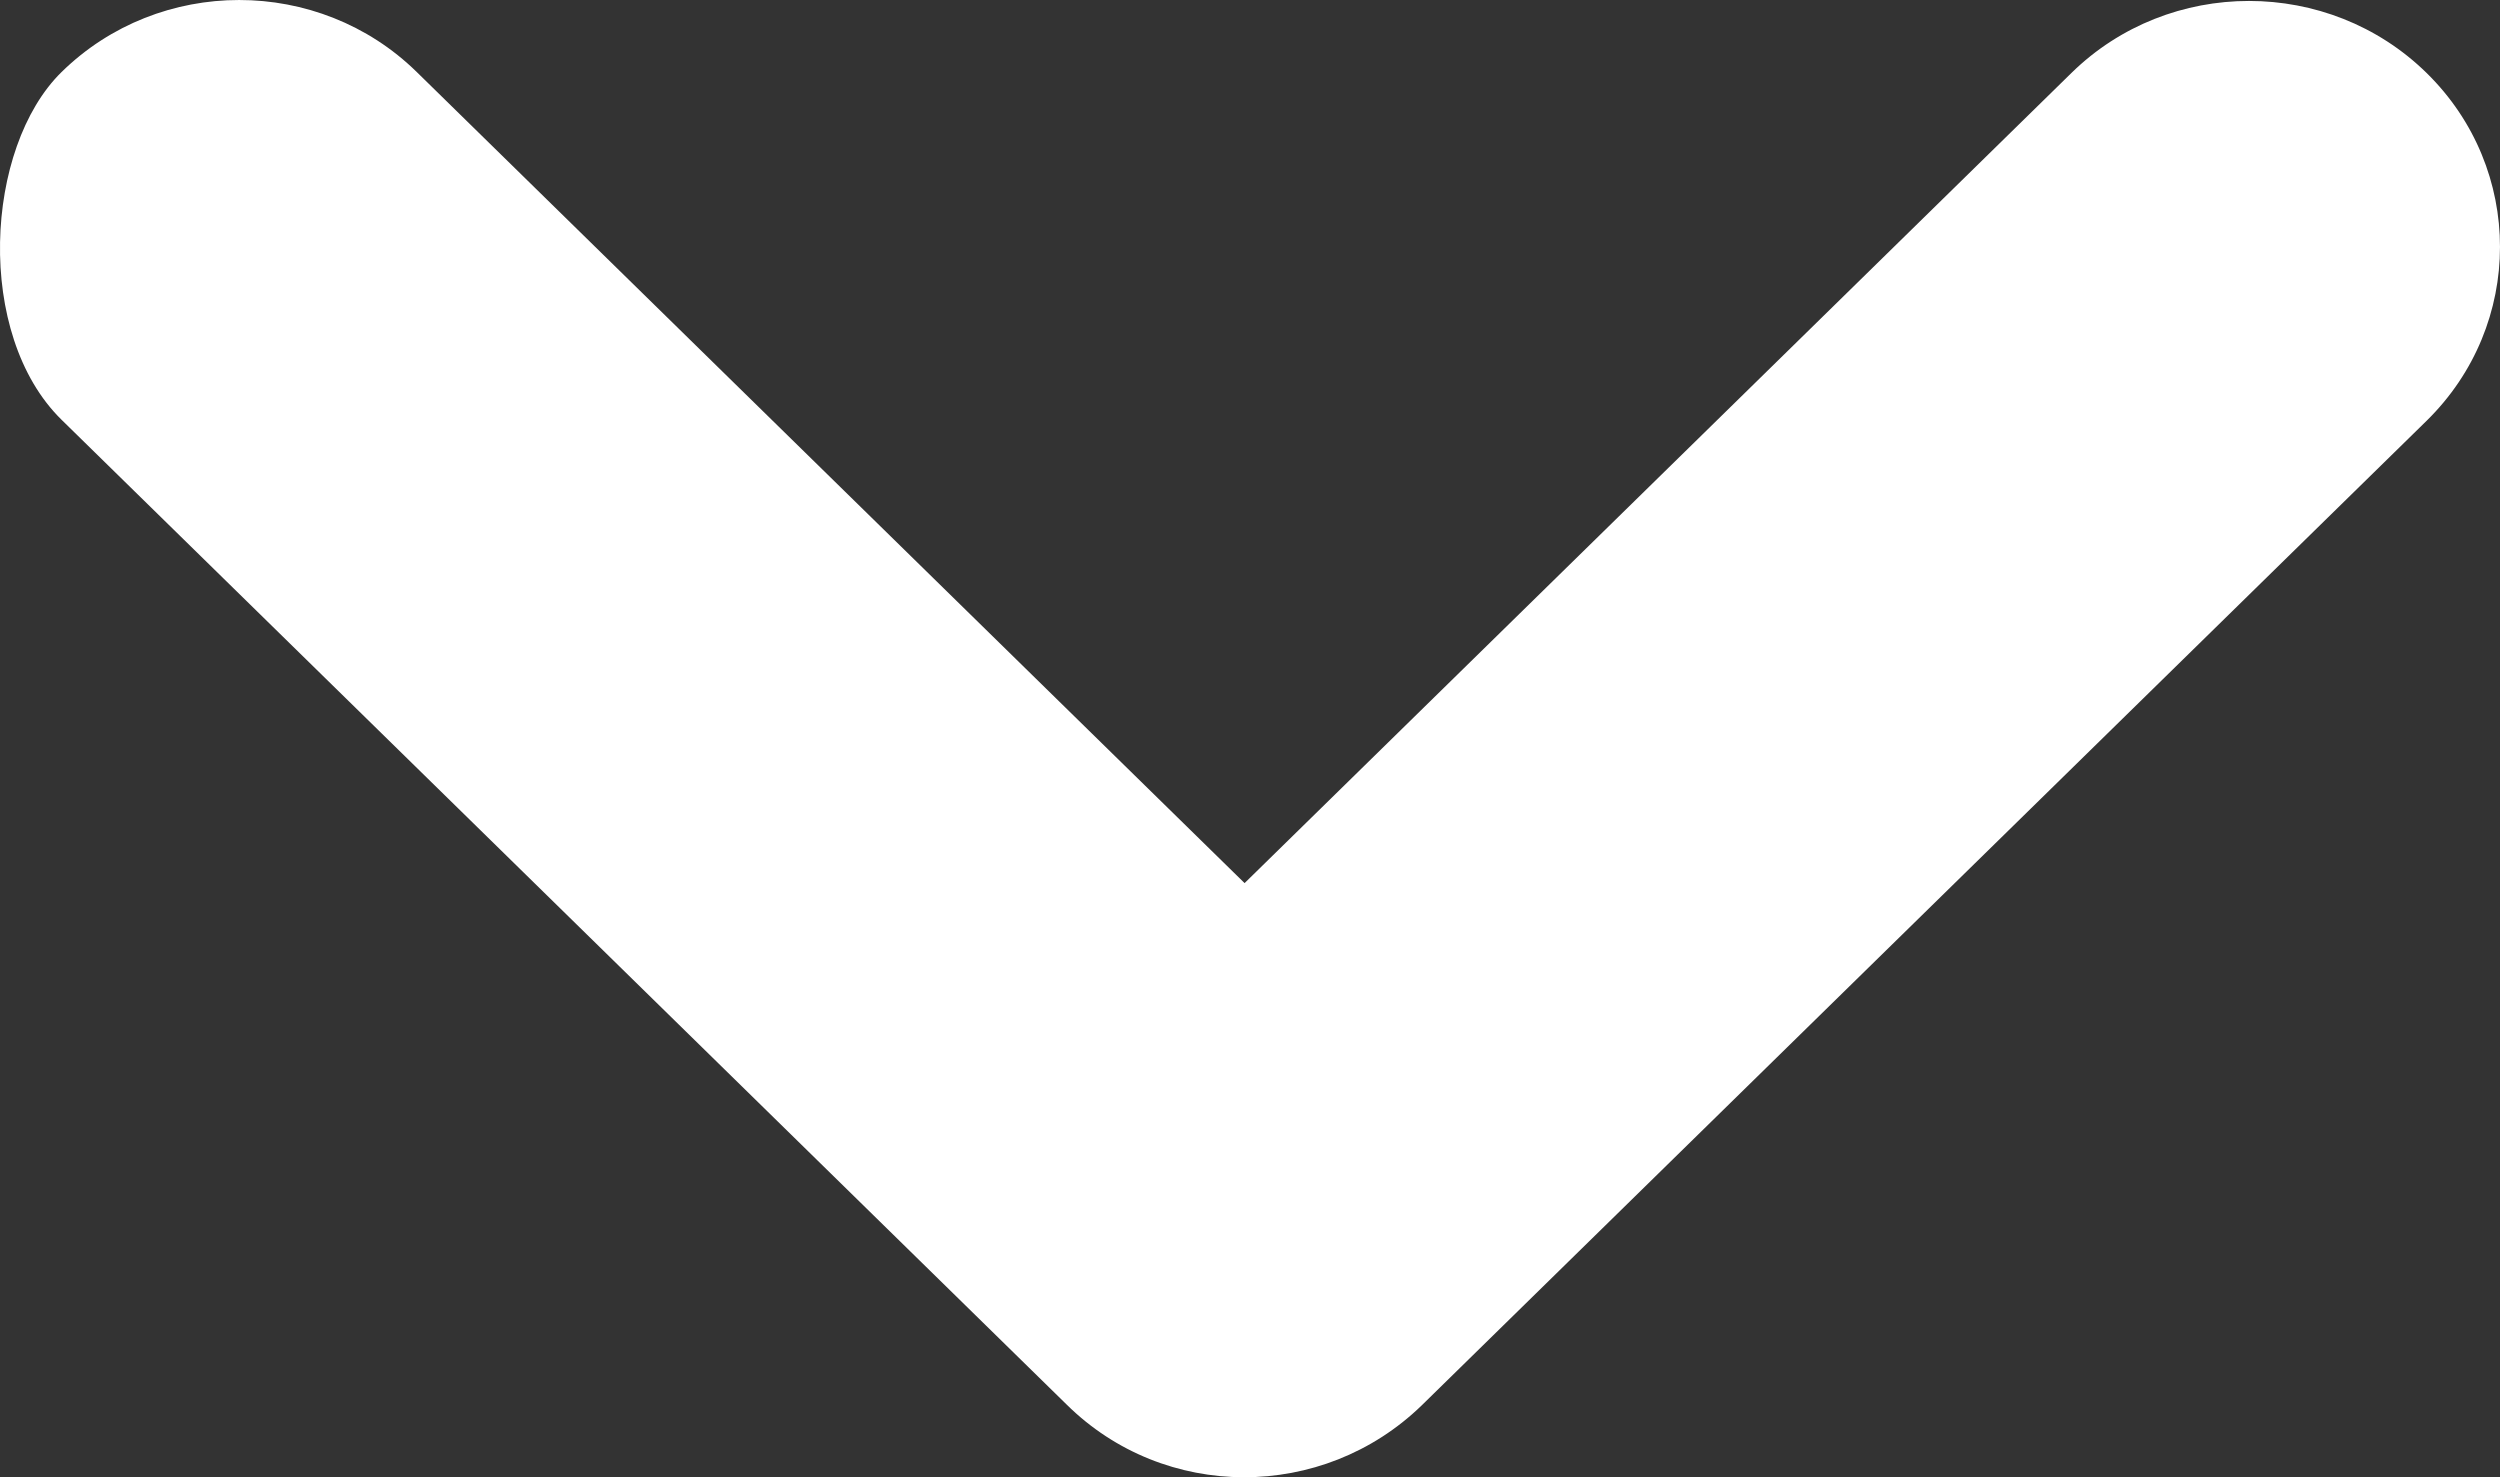 <svg width="66" height="39" viewBox="0 0 66 39" fill="none" xmlns="http://www.w3.org/2000/svg">
<rect x="0" y="0" width="66" height="39" fill="#333333" stroke="none"/>
<path d="M37.531 37.104L64.061 11.11C66.646 8.577 66.646 4.458 64.061 1.925C61.476 -0.608 57.272 -0.608 54.687 1.925L32.857 23.314L11.001 1.9C8.416 -0.633 4.212 -0.633 1.627 1.9C-0.41 3.895 -0.671 8.833 1.627 11.084L28.157 37.078C30.742 39.636 34.92 39.636 37.531 37.104Z" fill="white"/>
</svg>
